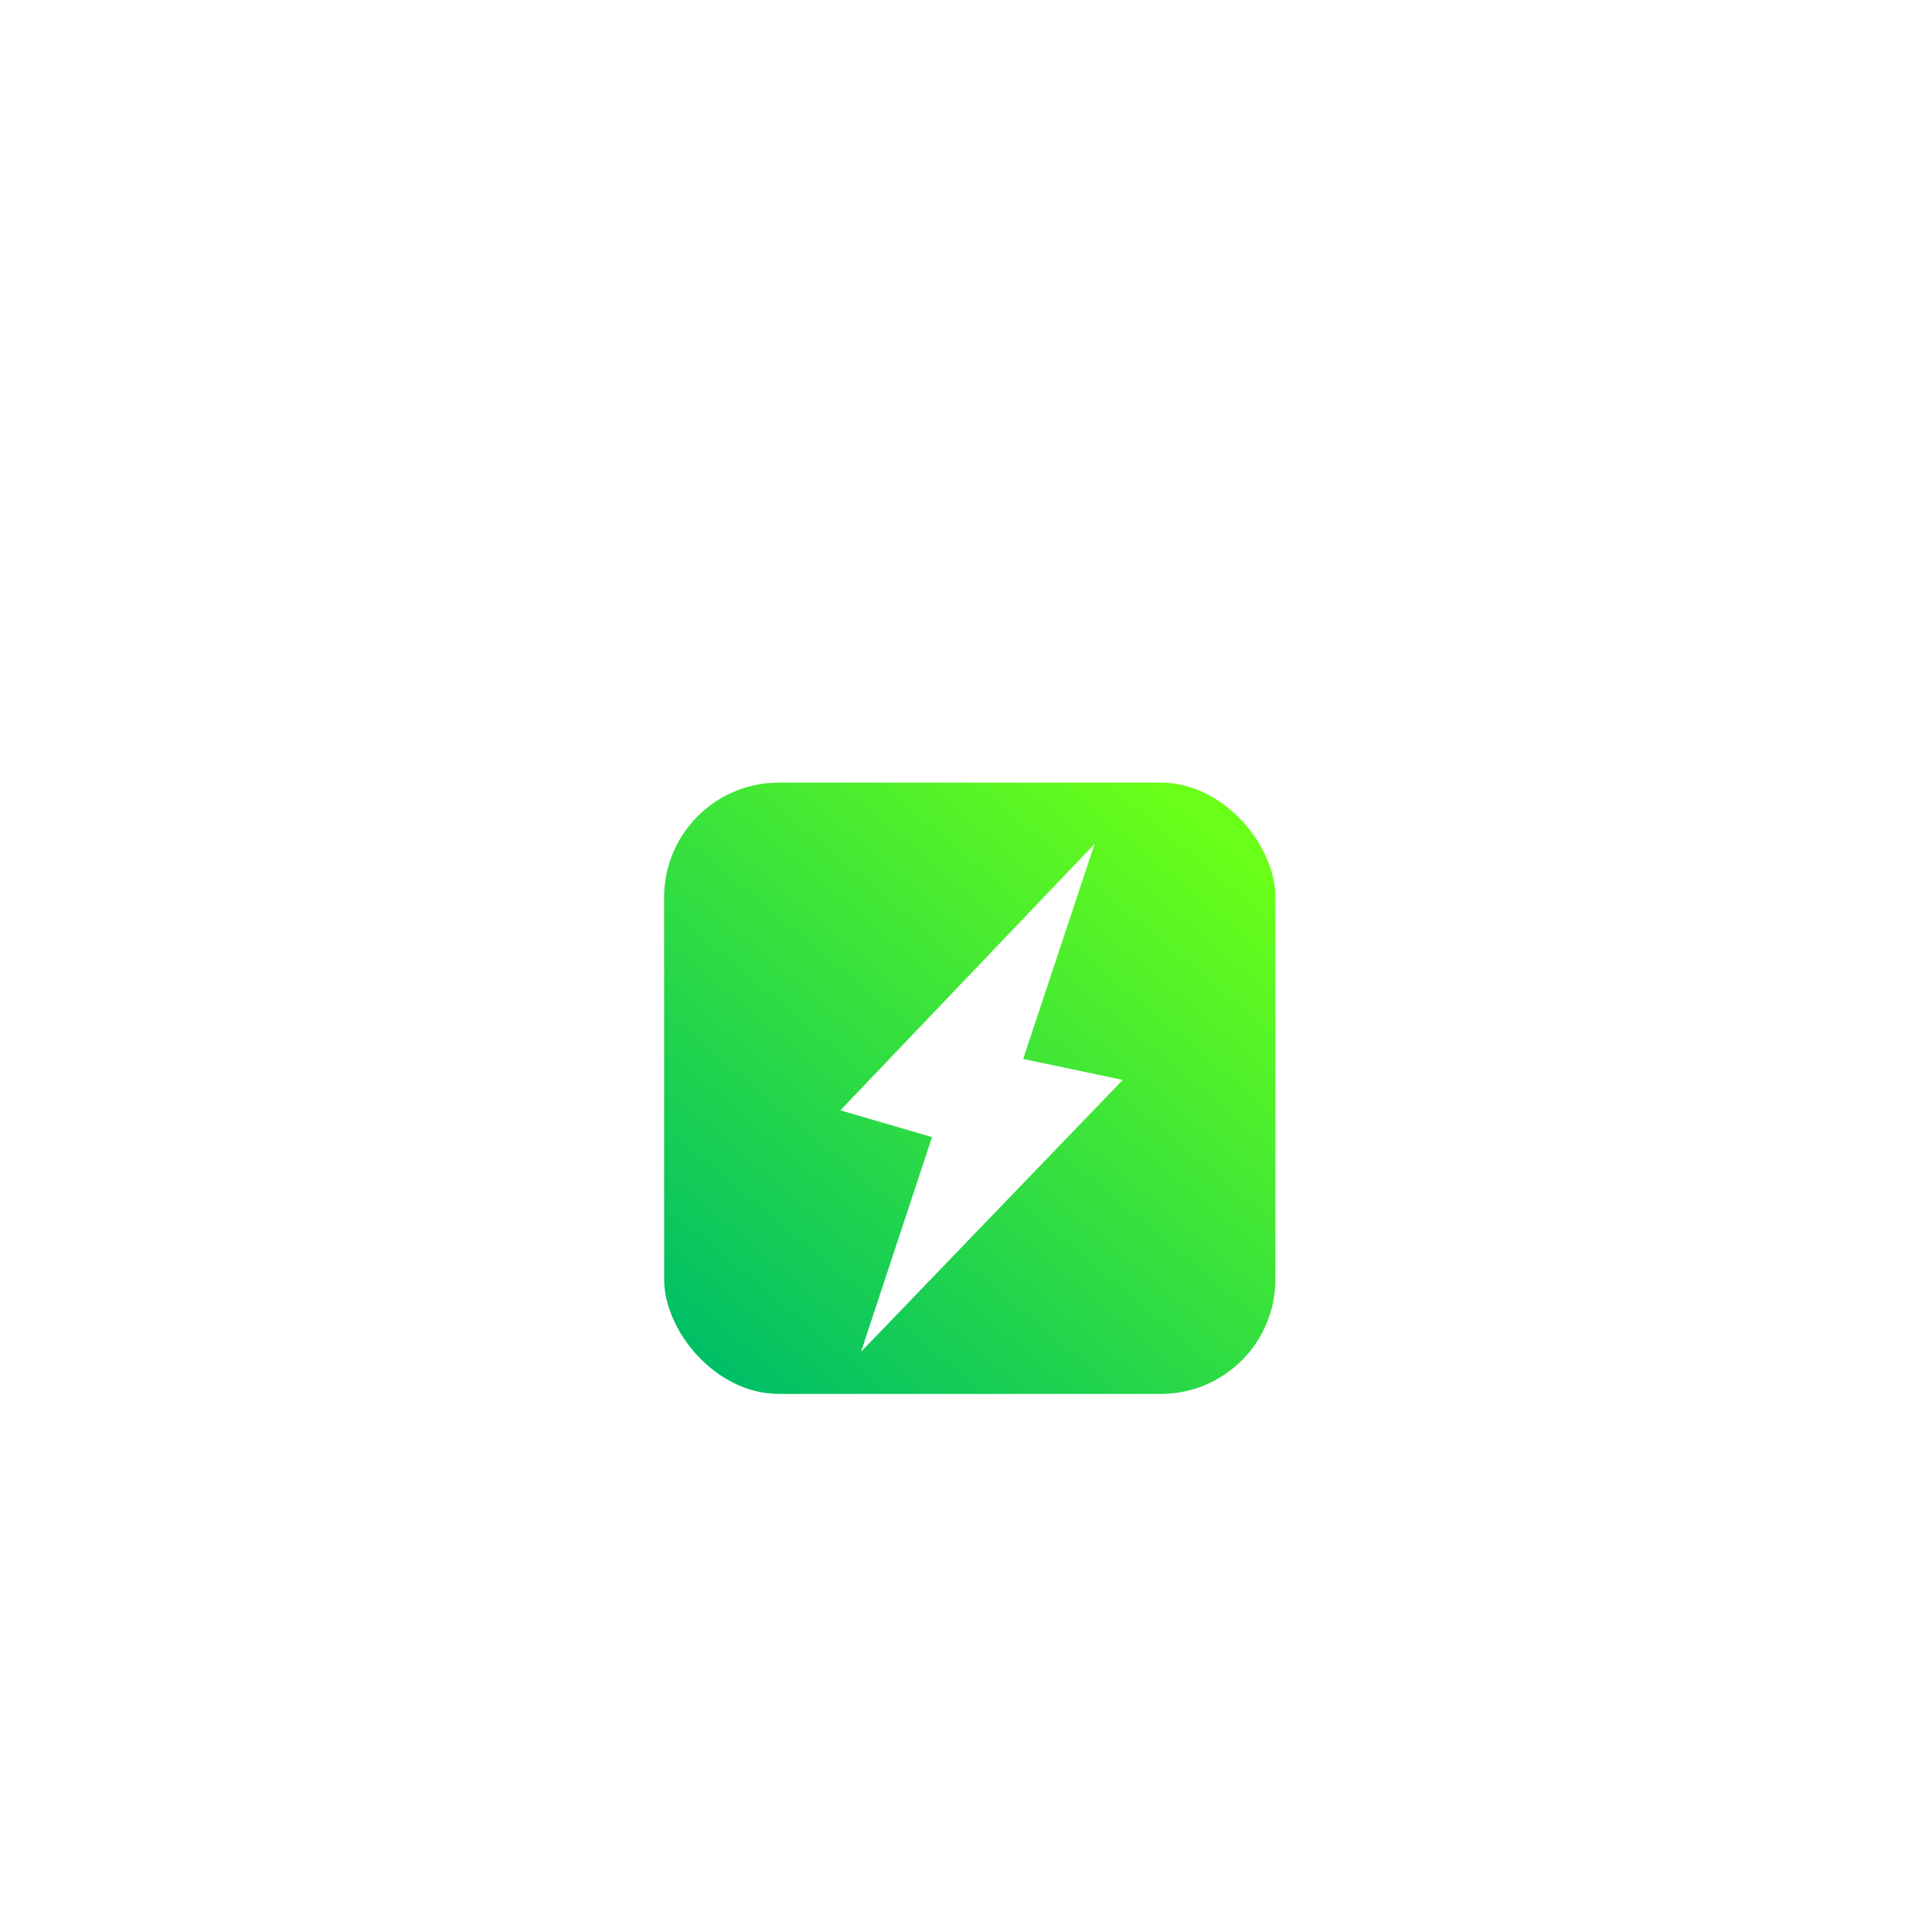 <svg width="256" height="256" viewBox="0 0 256 256" fill="none" xmlns="http://www.w3.org/2000/svg">
<g filter="url(#filter0_d_3660_814)">
<g clip-path="url(#clip0_3660_814)">
<rect x="88" y="65" width="81" height="81" rx="15.188" fill="url(#paint0_linear_3660_814)"/>
<g filter="url(#filter1_d_3660_814)">
<path d="M123.497 110.173L111.351 106.624L145.041 71.323L135.578 99.814L148.767 102.595L114.091 138.618L123.497 110.173Z" fill="white"/>
</g>
</g>
</g>
<defs>
<filter id="filter0_d_3660_814" x="22.3" y="38" width="212.4" height="212.4" filterUnits="userSpaceOnUse" color-interpolation-filters="sRGB">
<feFlood flood-opacity="0" result="BackgroundImageFix"/>
<feColorMatrix in="SourceAlpha" type="matrix" values="0 0 0 0 0 0 0 0 0 0 0 0 0 0 0 0 0 0 127 0" result="hardAlpha"/>
<feOffset dy="38.7"/>
<feGaussianBlur stdDeviation="32.85"/>
<feComposite in2="hardAlpha" operator="out"/>
<feColorMatrix type="matrix" values="0 0 0 0 0 0 0 0 0 0 0 0 0 0 0 0 0 0 0.15 0"/>
<feBlend mode="normal" in2="BackgroundImageFix" result="effect1_dropShadow_3660_814"/>
<feBlend mode="normal" in="SourceGraphic" in2="effect1_dropShadow_3660_814" result="shape"/>
</filter>
<filter id="filter1_d_3660_814" x="109.551" y="71.322" width="41.016" height="70.897" filterUnits="userSpaceOnUse" color-interpolation-filters="sRGB">
<feFlood flood-opacity="0" result="BackgroundImageFix"/>
<feColorMatrix in="SourceAlpha" type="matrix" values="0 0 0 0 0 0 0 0 0 0 0 0 0 0 0 0 0 0 127 0" result="hardAlpha"/>
<feOffset dy="1.8"/>
<feGaussianBlur stdDeviation="0.9"/>
<feComposite in2="hardAlpha" operator="out"/>
<feColorMatrix type="matrix" values="0 0 0 0 0 0 0 0 0 0 0 0 0 0 0 0 0 0 0.13 0"/>
<feBlend mode="normal" in2="BackgroundImageFix" result="effect1_dropShadow_3660_814"/>
<feBlend mode="normal" in="SourceGraphic" in2="effect1_dropShadow_3660_814" result="shape"/>
</filter>
<linearGradient id="paint0_linear_3660_814" x1="88" y1="148.7" x2="162.025" y2="60.275" gradientUnits="userSpaceOnUse">
<stop offset="0.085" stop-color="#00C065"/>
<stop offset="0.917" stop-color="#69FF18"/>
</linearGradient>
<clipPath id="clip0_3660_814">
<rect x="88" y="65" width="81" height="81" rx="15.188" fill="white"/>
</clipPath>
</defs>
</svg>
